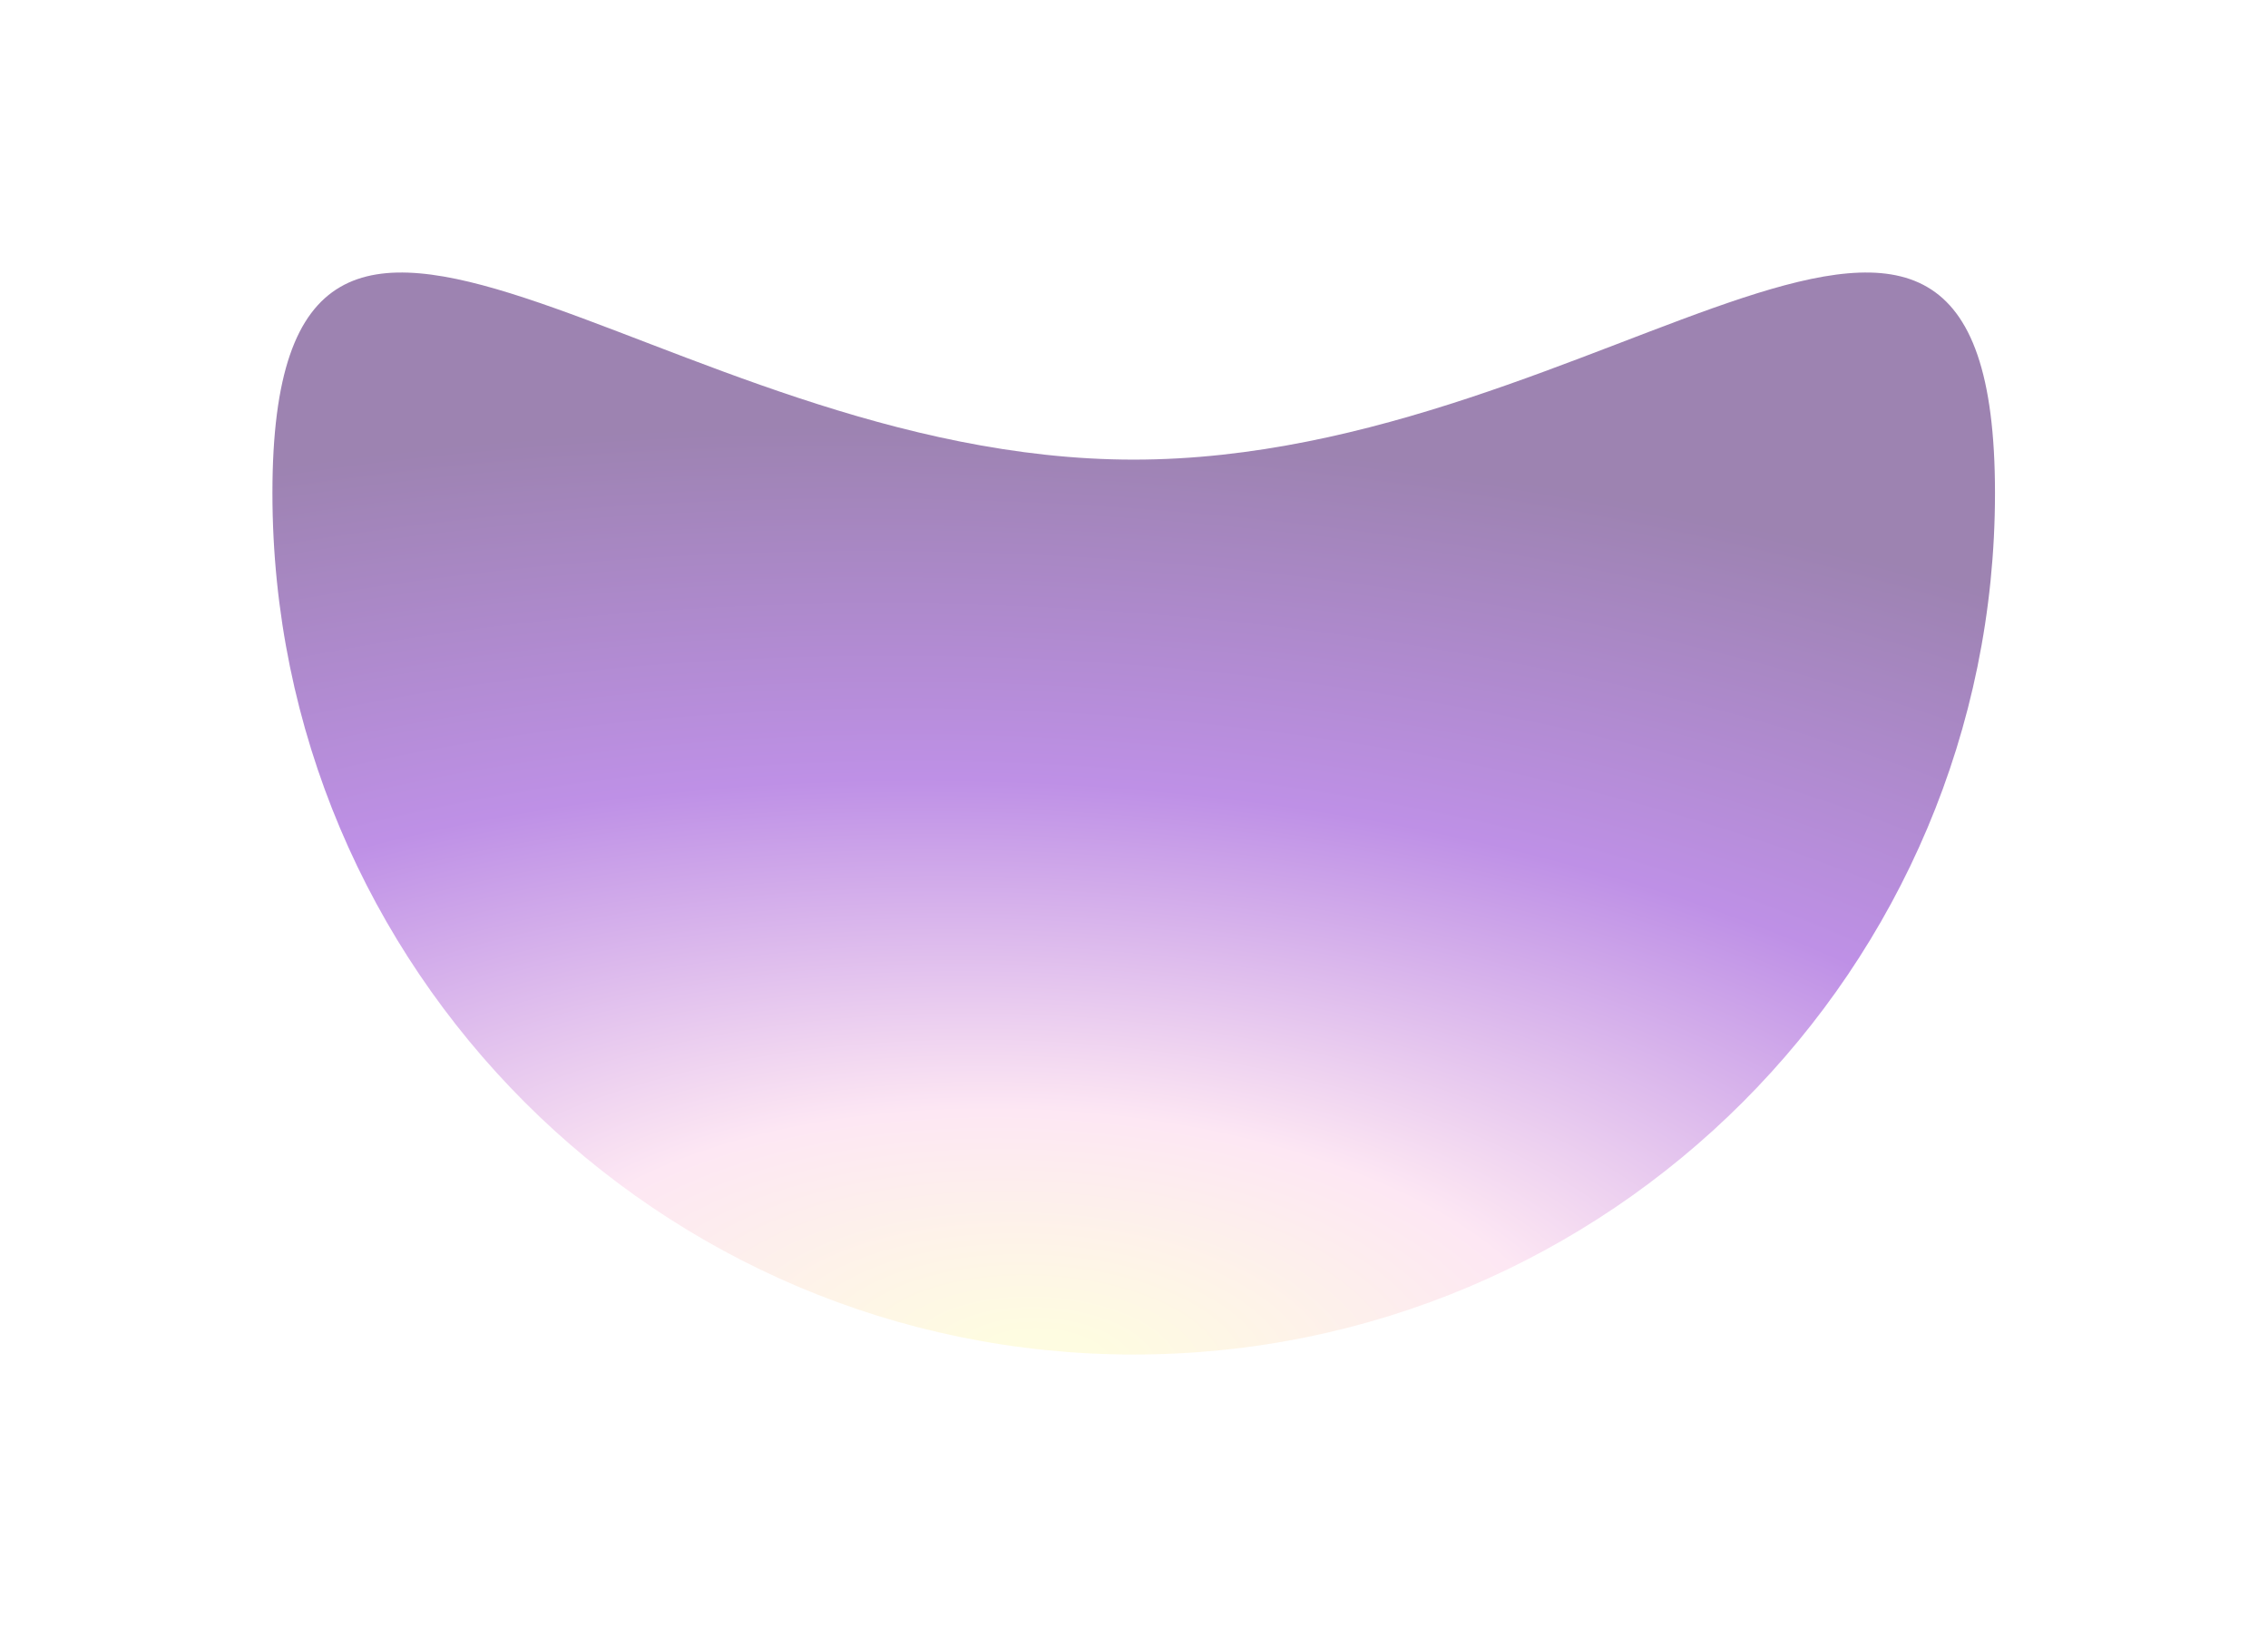 <svg preserveAspectRatio="none" width="100%" height="100%" overflow="visible" style="display: block;" viewBox="0 0 1511 1084" fill="none" xmlns="http://www.w3.org/2000/svg">
<g id="Ellipse 186" opacity="0.5" filter="url(#filter0_fn_74_1195)">
<path d="M1329.11 328.35C1329.11 645.254 1072.21 902.156 755.306 902.156C438.402 902.156 181.5 645.254 181.5 328.35C181.5 11.446 438.402 306.12 755.306 306.12C1072.21 306.12 1329.11 11.446 1329.11 328.35Z" fill="url(#paint0_radial_74_1195)"/>
</g>
<defs>
<filter id="filter0_fn_74_1195" x="0" y="5.58507e-06" width="1510.61" height="1083.66" filterUnits="userSpaceOnUse" color-interpolation-filters="sRGB">
<feFlood flood-opacity="0" result="BackgroundImageFix"/>
<feBlend mode="normal" in="SourceGraphic" in2="BackgroundImageFix" result="shape"/>
<feGaussianBlur stdDeviation="90.75" result="effect1_foregroundBlur_74_1195"/>
<feTurbulence type="fractalNoise" baseFrequency="0.5 0.5" stitchTiles="stitch" numOctaves="3" result="noise" seed="1871" />
<feColorMatrix in="noise" type="luminanceToAlpha" result="alphaNoise" />
<feComponentTransfer in="alphaNoise" result="coloredNoise1">
<feFuncA type="discrete" tableValues="1 1 1 1 1 1 1 1 1 1 1 1 1 1 1 1 1 1 1 1 1 1 1 1 1 1 1 1 1 1 1 1 1 1 1 1 1 1 1 1 1 1 1 1 1 1 1 1 1 1 1 0 0 0 0 0 0 0 0 0 0 0 0 0 0 0 0 0 0 0 0 0 0 0 0 0 0 0 0 0 0 0 0 0 0 0 0 0 0 0 0 0 0 0 0 0 0 0 0 0 "/>
</feComponentTransfer>
<feComposite operator="in" in2="effect1_foregroundBlur_74_1195" in="coloredNoise1" result="noise1Clipped" />
<feFlood flood-color="rgba(0, 0, 0, 0.25)" result="color1Flood" />
<feComposite operator="in" in2="noise1Clipped" in="color1Flood" result="color1" />
<feMerge result="effect2_noise_74_1195">
<feMergeNode in="effect1_foregroundBlur_74_1195" />
<feMergeNode in="color1" />
</feMerge>
</filter>
<radialGradient id="paint0_radial_74_1195" cx="0" cy="0" r="1" gradientUnits="userSpaceOnUse" gradientTransform="translate(695.666 904.731) rotate(-86.281) scale(615.336 1307.85)">
<stop offset="0.032" stop-color="#FEF9C3"/>
<stop offset="0.269" stop-color="#FBCFE8"/>
<stop offset="0.622" stop-color="#7E22CE"/>
<stop offset="1" stop-color="#3B0764"/>
</radialGradient>
</defs>
</svg>
